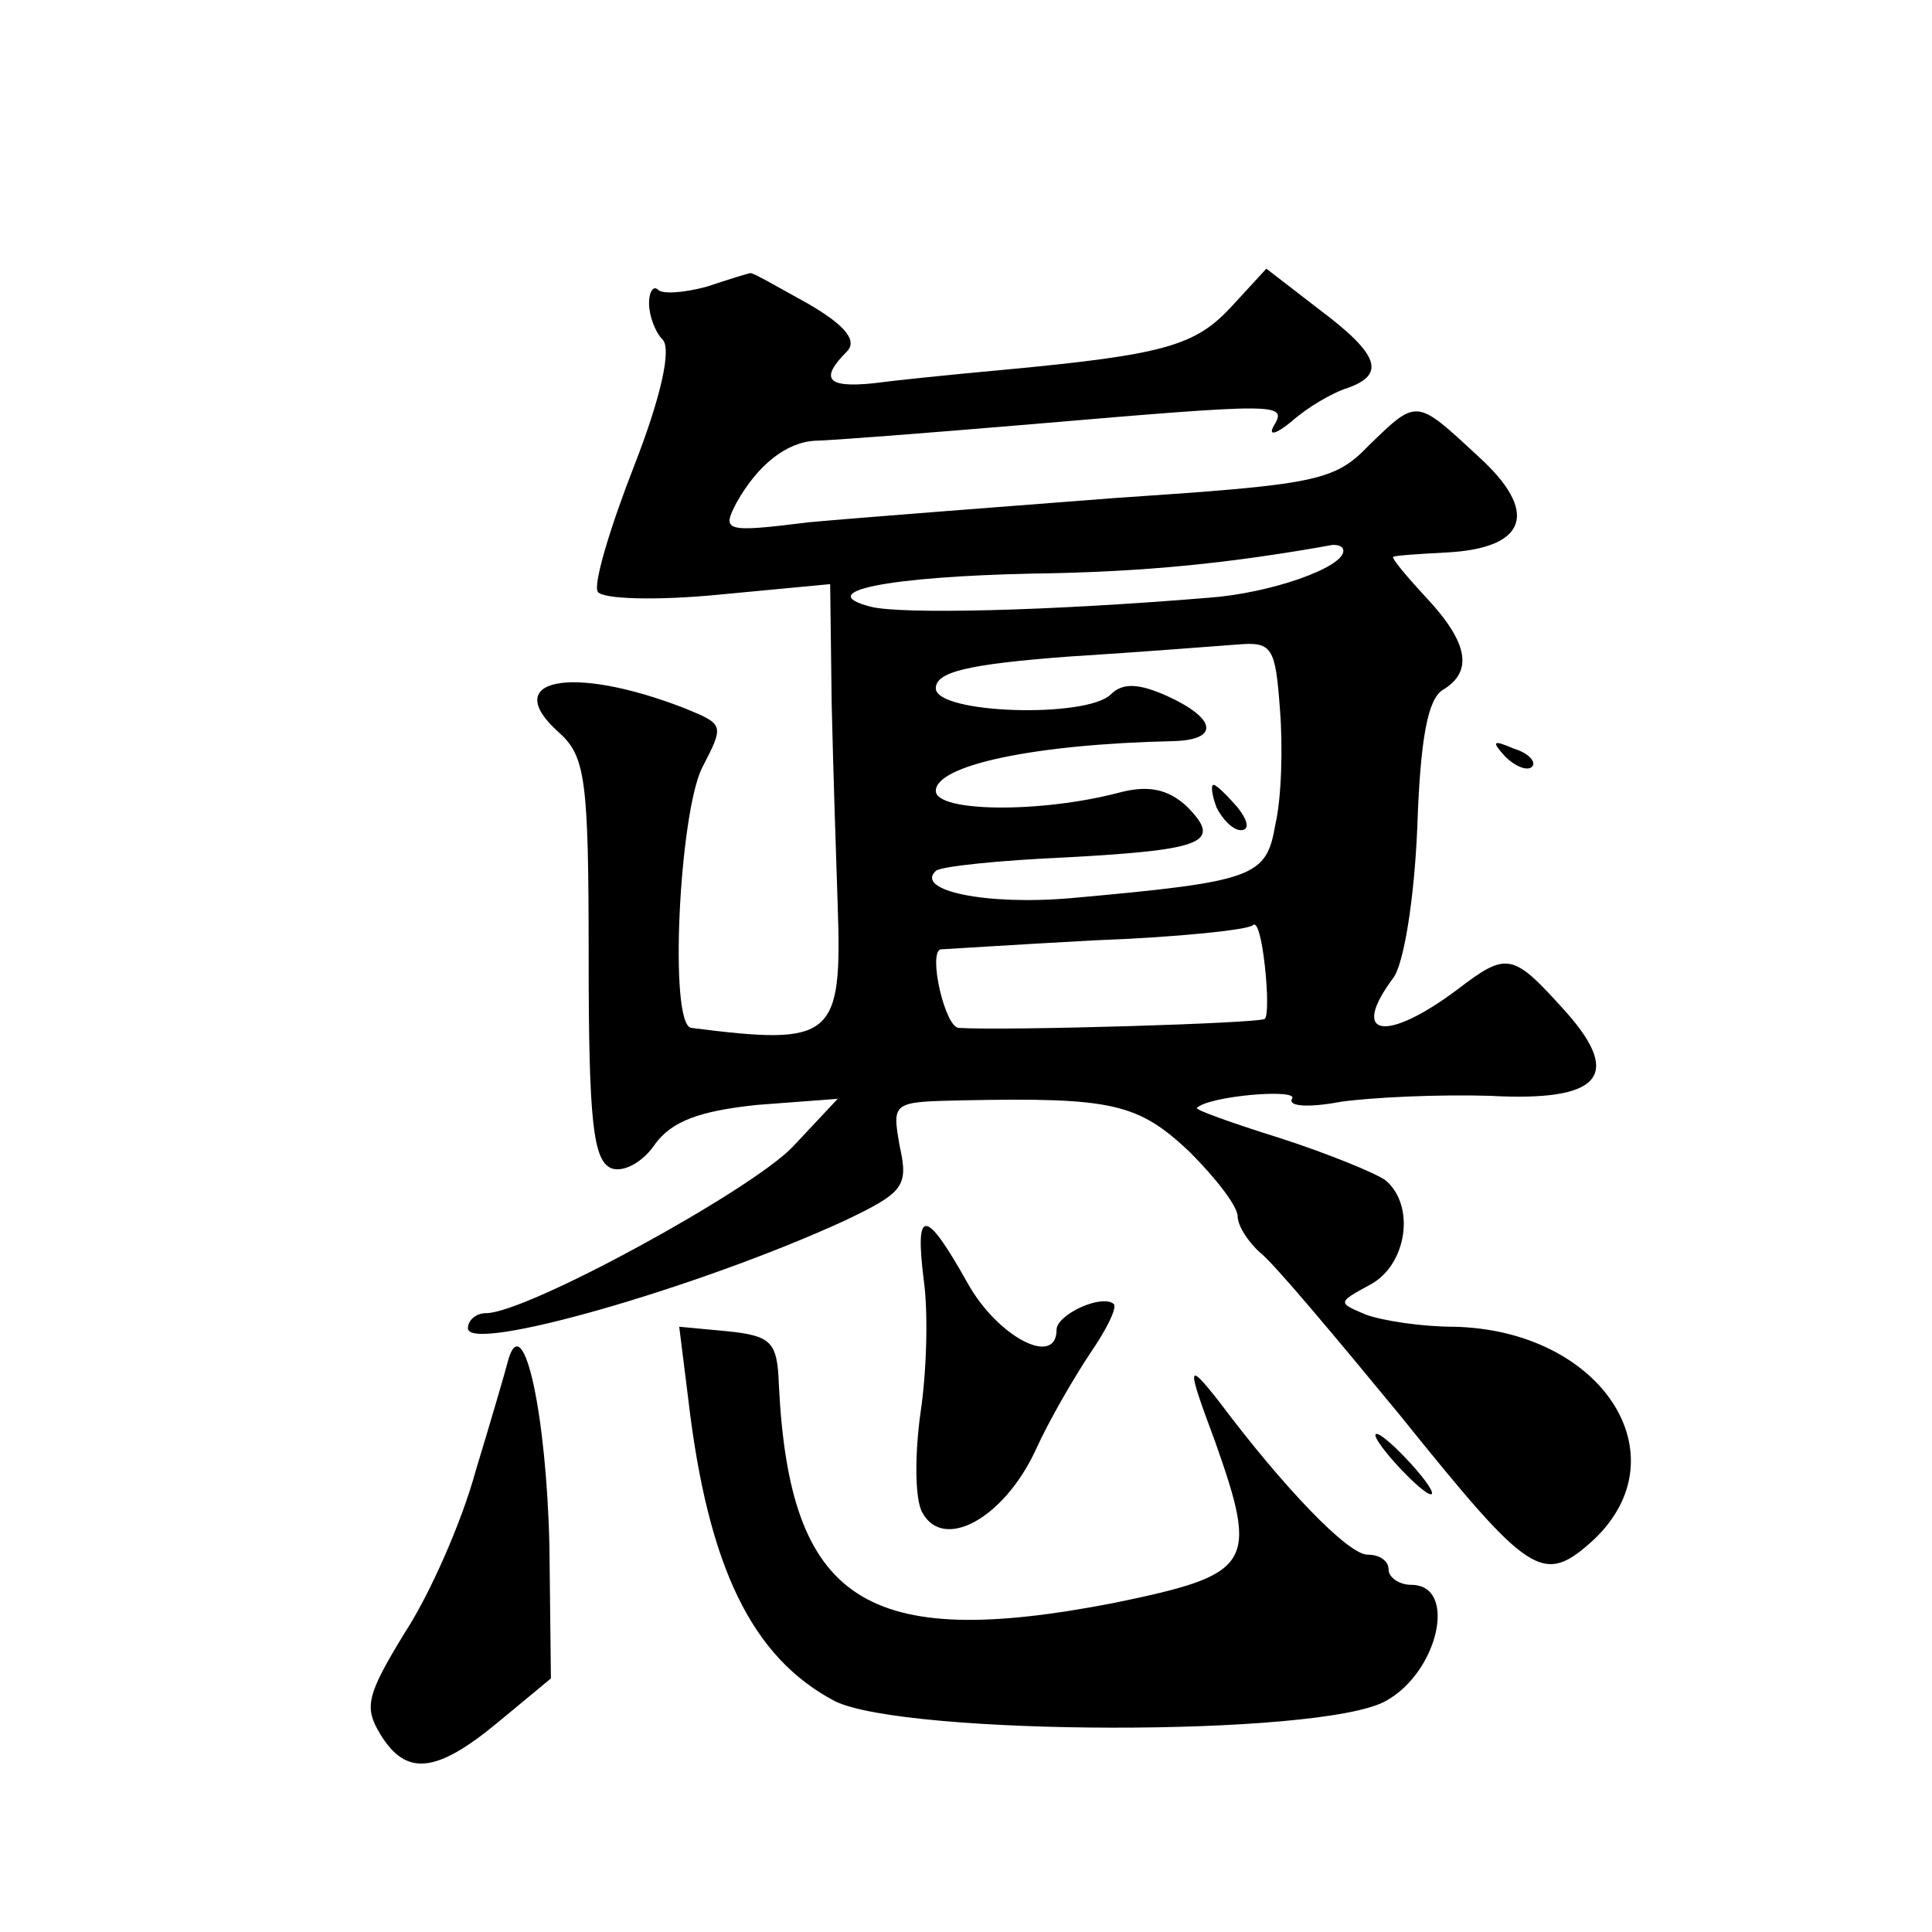 <?xml version="1.0" standalone="no"?>
<!DOCTYPE svg PUBLIC "-//W3C//DTD SVG 20010904//EN"
 "http://www.w3.org/TR/2001/REC-SVG-20010904/DTD/svg10.dtd">
<svg version="1.0" xmlns="http://www.w3.org/2000/svg"
 width="128pt" height="128pt" viewBox="0 0 128 128"
 preserveAspectRatio="xMidYMid meet">
<g transform="translate(0,128) scale(0.1,-0.1)"
fill="#0" stroke="none">
<path d="M468 1090 c-15 -4 -29 -5 -32 -2 -3 3 -6 -1 -6 -9 0 -8 4 -19 9 -24 6
-6 -1 -38 -19 -84 -16 -41 -27 -78 -24 -83 3 -5 39 -6 80 -2 l74 7 1 -79 c1 -44
3 -104 4 -134 3 -88 -3 -93 -97 -81 -15 2 -8 141 7 172 15 29 15 29 -12 40 -75
29 -122 19 -83 -16 18 -16 20 -31 20 -150 0 -108 3 -134 15 -139 8 -3 21 4 29 16
11 15 29 22 68 26 l53 4 -30 -32 c-28 -29 -176 -110 -203 -110 -7 0 -12 -5 -12
-10 0 -17 153 27 249 71 40 19 43 23 37 50 -5 29 -5 29 42 30 99 2 116 -2 150 -34
17 -17 32 -36 32 -43 0 -6 7 -17 15 -24 9 -7 50 -56 92 -107 87 -108 95 -114 129
-83 59 56 5 139 -93 141 -21 0 -47 4 -58 8 -19 8 -19 8 3 20 24 13 30 52 10 69
-7 5 -39 18 -70 28 -32 10 -57 19 -55 20 8 8 68 13 63 6 -3 -5 11 -6 32 -2 21 3
65 5 99 4 73 -4 88 13 51 55 -36 40 -39 41 -73 15 -47 -35 -71 -31 -42 8 7 9 14
52 16 100 2 59 7 85 17 91 20 12 17 31 -11 61 -13 14 -23 26 -22 27 1 1 17 2 36
3 53 3 61 27 20 64 -41 38 -40 38 -72 7 -23 -24 -35 -26 -169 -35 -78 -6 -169 -13
-202 -16 -56 -7 -58 -6 -48 13 14 25 33 40 52 41 8 0 73 5 144 11 164 14 169 14
160 -1 -4 -7 1 -6 12 3 10 9 27 19 37 22 25 9 21 22 -19 52 l-35 27 -23 -25 c-24
-26 -44 -32 -151 -42 -33 -3 -72 -7 -87 -9 -30 -3 -35 3 -17 21 7 7 0 17 -26 32
-20 11 -37 21 -38 20 -1 0 -14 -4 -29 -9z m422 -175 c0 -11 -48 -28 -89 -31 -109
-9 -204 -11 -224 -6 -39 10 11 20 108 22 74 1 131 7 198 19 4 0 7 -1 7 -4z m-45
-181 c-6 -35 -13 -38 -135 -49 -57 -5 -104 5 -90 18 3 3 42 7 87 9 92 5 103 10
79 34 -12 11 -25 14 -44 9 -53 -14 -122 -13 -122 1 0 17 65 31 158 33 30 1 28 15
-5 30 -18 8 -29 9 -37 1 -16 -16 -116 -13 -116 4 0 11 22 16 88 21 48 3 98 7 112
8 23 2 25 -2 28 -43 2 -25 1 -59 -3 -76z m-7 -129 c-3 -3 -172 -8 -203 -6 -9 1
-20 49 -12 52 1 0 47 3 102 6 55 2 102 7 105 10 3 3 6 -9 8 -27 2 -18 2 -33 0 -35z
M806 745 c4 -8 11 -15 16 -15 6 0 5 6 -2 15 -7 8 -14 15 -16 15 -2 0 -1 -7 2 -15z
M997 779 c7 -7 15 -10 18 -7 3 3 -2 9 -12 12 -14 6 -15 5 -6 -5z M612 432 c3 -21
2 -60 -2 -87 -4 -28 -4 -58 1 -67 14 -26 54 -4 75 41 9 20 26 49 36 64 11 16 18
30 16 33 -8 7 -38 -7 -38 -17 0 -25 -39 -5 -59 31 -28 50 -35 50 -29 2z M456 353
c13 -111 42 -171 97 -200 46 -23 322 -24 365 0 35 19 48 77 17 77 -8 0 -15 5 -15
10 0 6 -6 10 -14 10 -13 0 -56 45 -98 101 -22 28 -22 25 -3 -26 29 -82 25 -88 -67
-107 -165 -32 -215 1 -222 145 -1 28 -5 32 -34 35 l-32 3 6 -48z M337 380 c-2 -8
-12 -42 -22 -75 -9 -33 -30 -81 -47 -107 -25 -41 -27 -49 -16 -67 17 -28 37 -26
78 8 l35 29 -1 88 c-2 87 -17 156 -27 124z M925 310 c10 -11 20 -20 23 -20 3 0
-3 9 -13 20 -10 11 -20 20 -23 20 -3 0 3 -9 13 -20z"/>
</g>
</svg>
